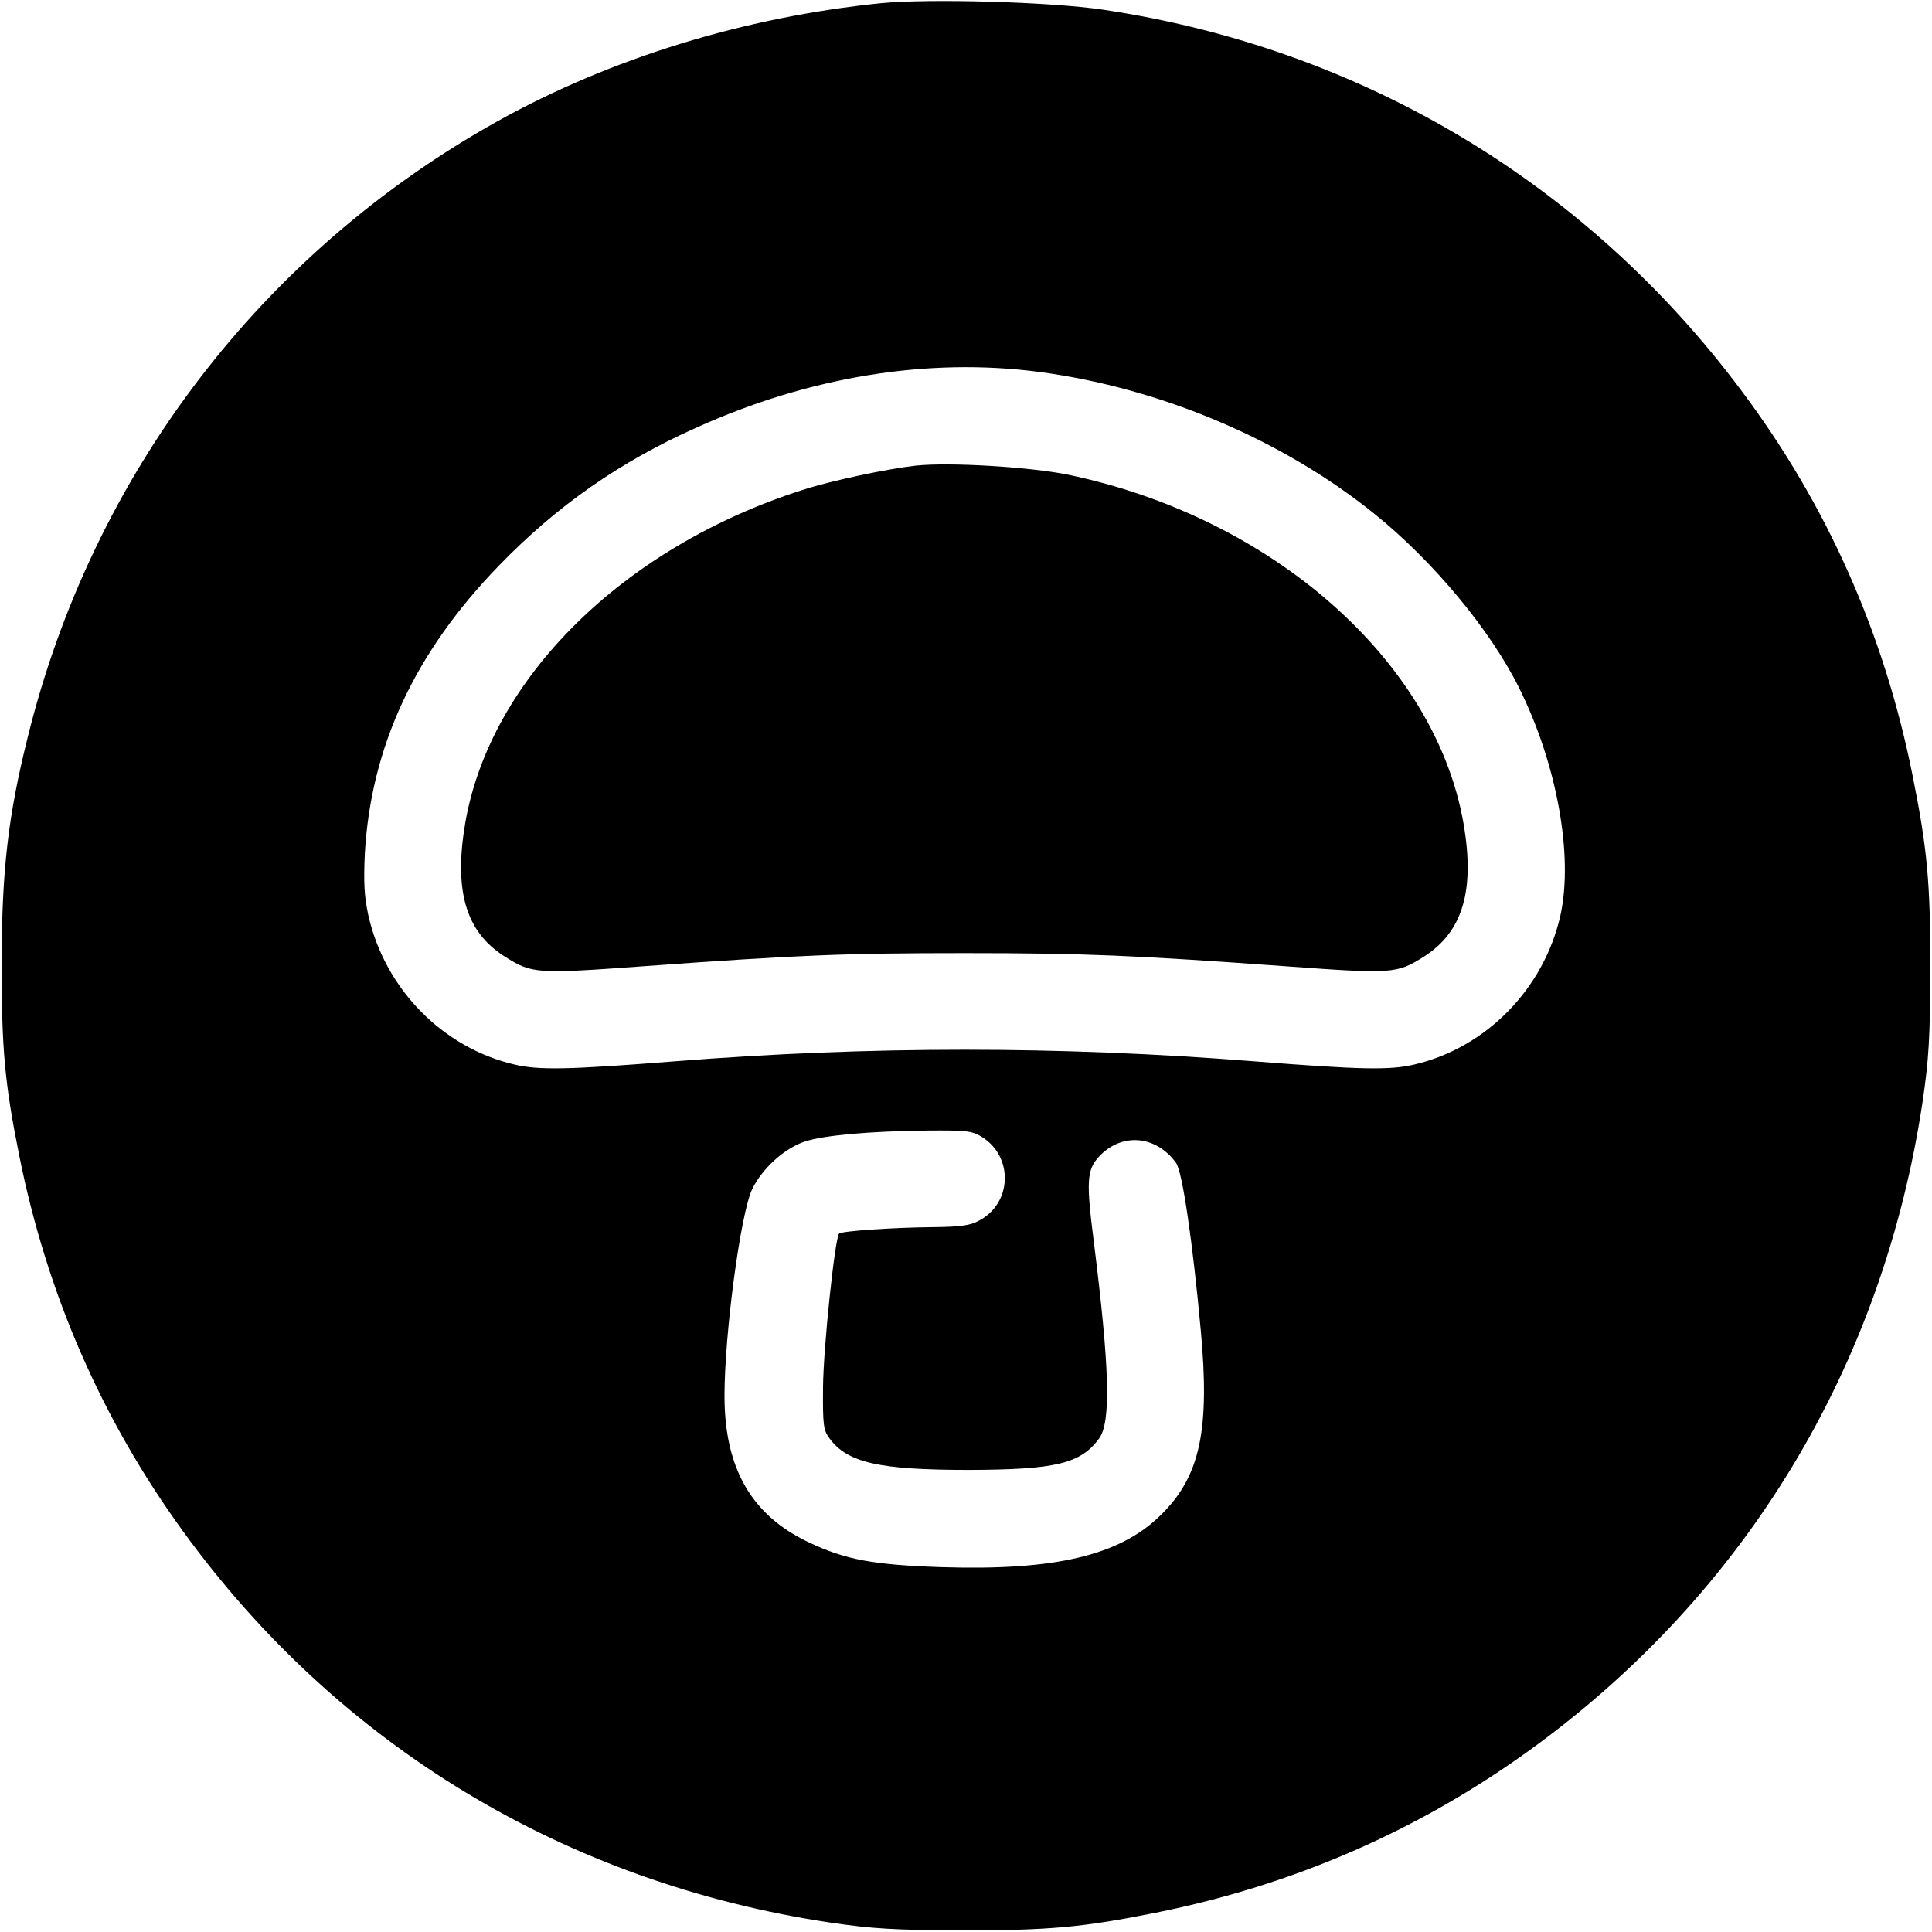 <?xml version="1.0" standalone="no"?>
<!DOCTYPE svg PUBLIC "-//W3C//DTD SVG 20010904//EN"
 "http://www.w3.org/TR/2001/REC-SVG-20010904/DTD/svg10.dtd">
<svg version="1.0" xmlns="http://www.w3.org/2000/svg"
 width="600pt" height="600pt" viewBox="0 0 600 600"
 preserveAspectRatio="xMidYMid meet">
<g transform="translate(0,600) scale(0.1,-0.1)"
fill="#000000" stroke="none">
<path d="M2735 5990 c-423 -43 -839 -171 -1189 -366 -734 -409 -1259 -1098
-1460 -1914 -61 -244 -80 -412 -81 -695 0 -272 9 -376 55 -605 86 -428 255
-816 508 -1165 483 -666 1189 -1093 2012 -1216 129 -19 197 -23 405 -24 272 0
376 9 605 55 428 86 816 255 1165 508 666 483 1093 1189 1216 2012 19 129 23
197 24 405 0 272 -9 376 -55 605 -88 442 -266 842 -532 1197 -483 647 -1183
1064 -1983 1183 -160 24 -540 35 -690 20z m492 -1145 c377 -50 756 -210 1043
-442 181 -146 358 -359 447 -538 118 -236 170 -522 129 -708 -51 -227 -230
-411 -454 -463 -75 -18 -168 -16 -497 10 -606 48 -1194 48 -1800 0 -329 -26
-422 -28 -497 -10 -224 52 -403 236 -454 463 -13 60 -15 102 -11 192 19 332
155 625 417 895 180 186 377 323 615 429 351 158 718 217 1062 172z m-179
-2375 c100 -61 96 -207 -8 -261 -27 -15 -58 -19 -140 -20 -125 -1 -286 -12
-294 -20 -13 -12 -49 -355 -50 -476 -1 -119 1 -134 20 -160 56 -76 155 -98
434 -98 268 1 345 19 403 97 38 51 33 220 -16 611 -24 187 -22 224 16 265 70
75 176 67 239 -19 20 -26 52 -247 77 -519 29 -313 -2 -456 -125 -576 -127
-125 -328 -172 -679 -161 -212 7 -299 23 -413 77 -178 84 -262 230 -262 455 0
193 50 567 86 642 31 64 100 127 164 148 58 19 198 32 380 34 119 1 139 -1
168 -19z"/>
<path d="M2845 4554 c-90 -10 -265 -47 -354 -76 -556 -178 -968 -585 -1046
-1033 -36 -211 1 -339 123 -416 84 -53 97 -54 427 -30 482 35 629 41 1000 41
375 0 530 -7 1000 -41 330 -24 343 -23 427 30 121 77 159 206 123 414 -88 505
-594 951 -1229 1083 -119 24 -367 39 -471 28z"/>
</g>
</svg>
